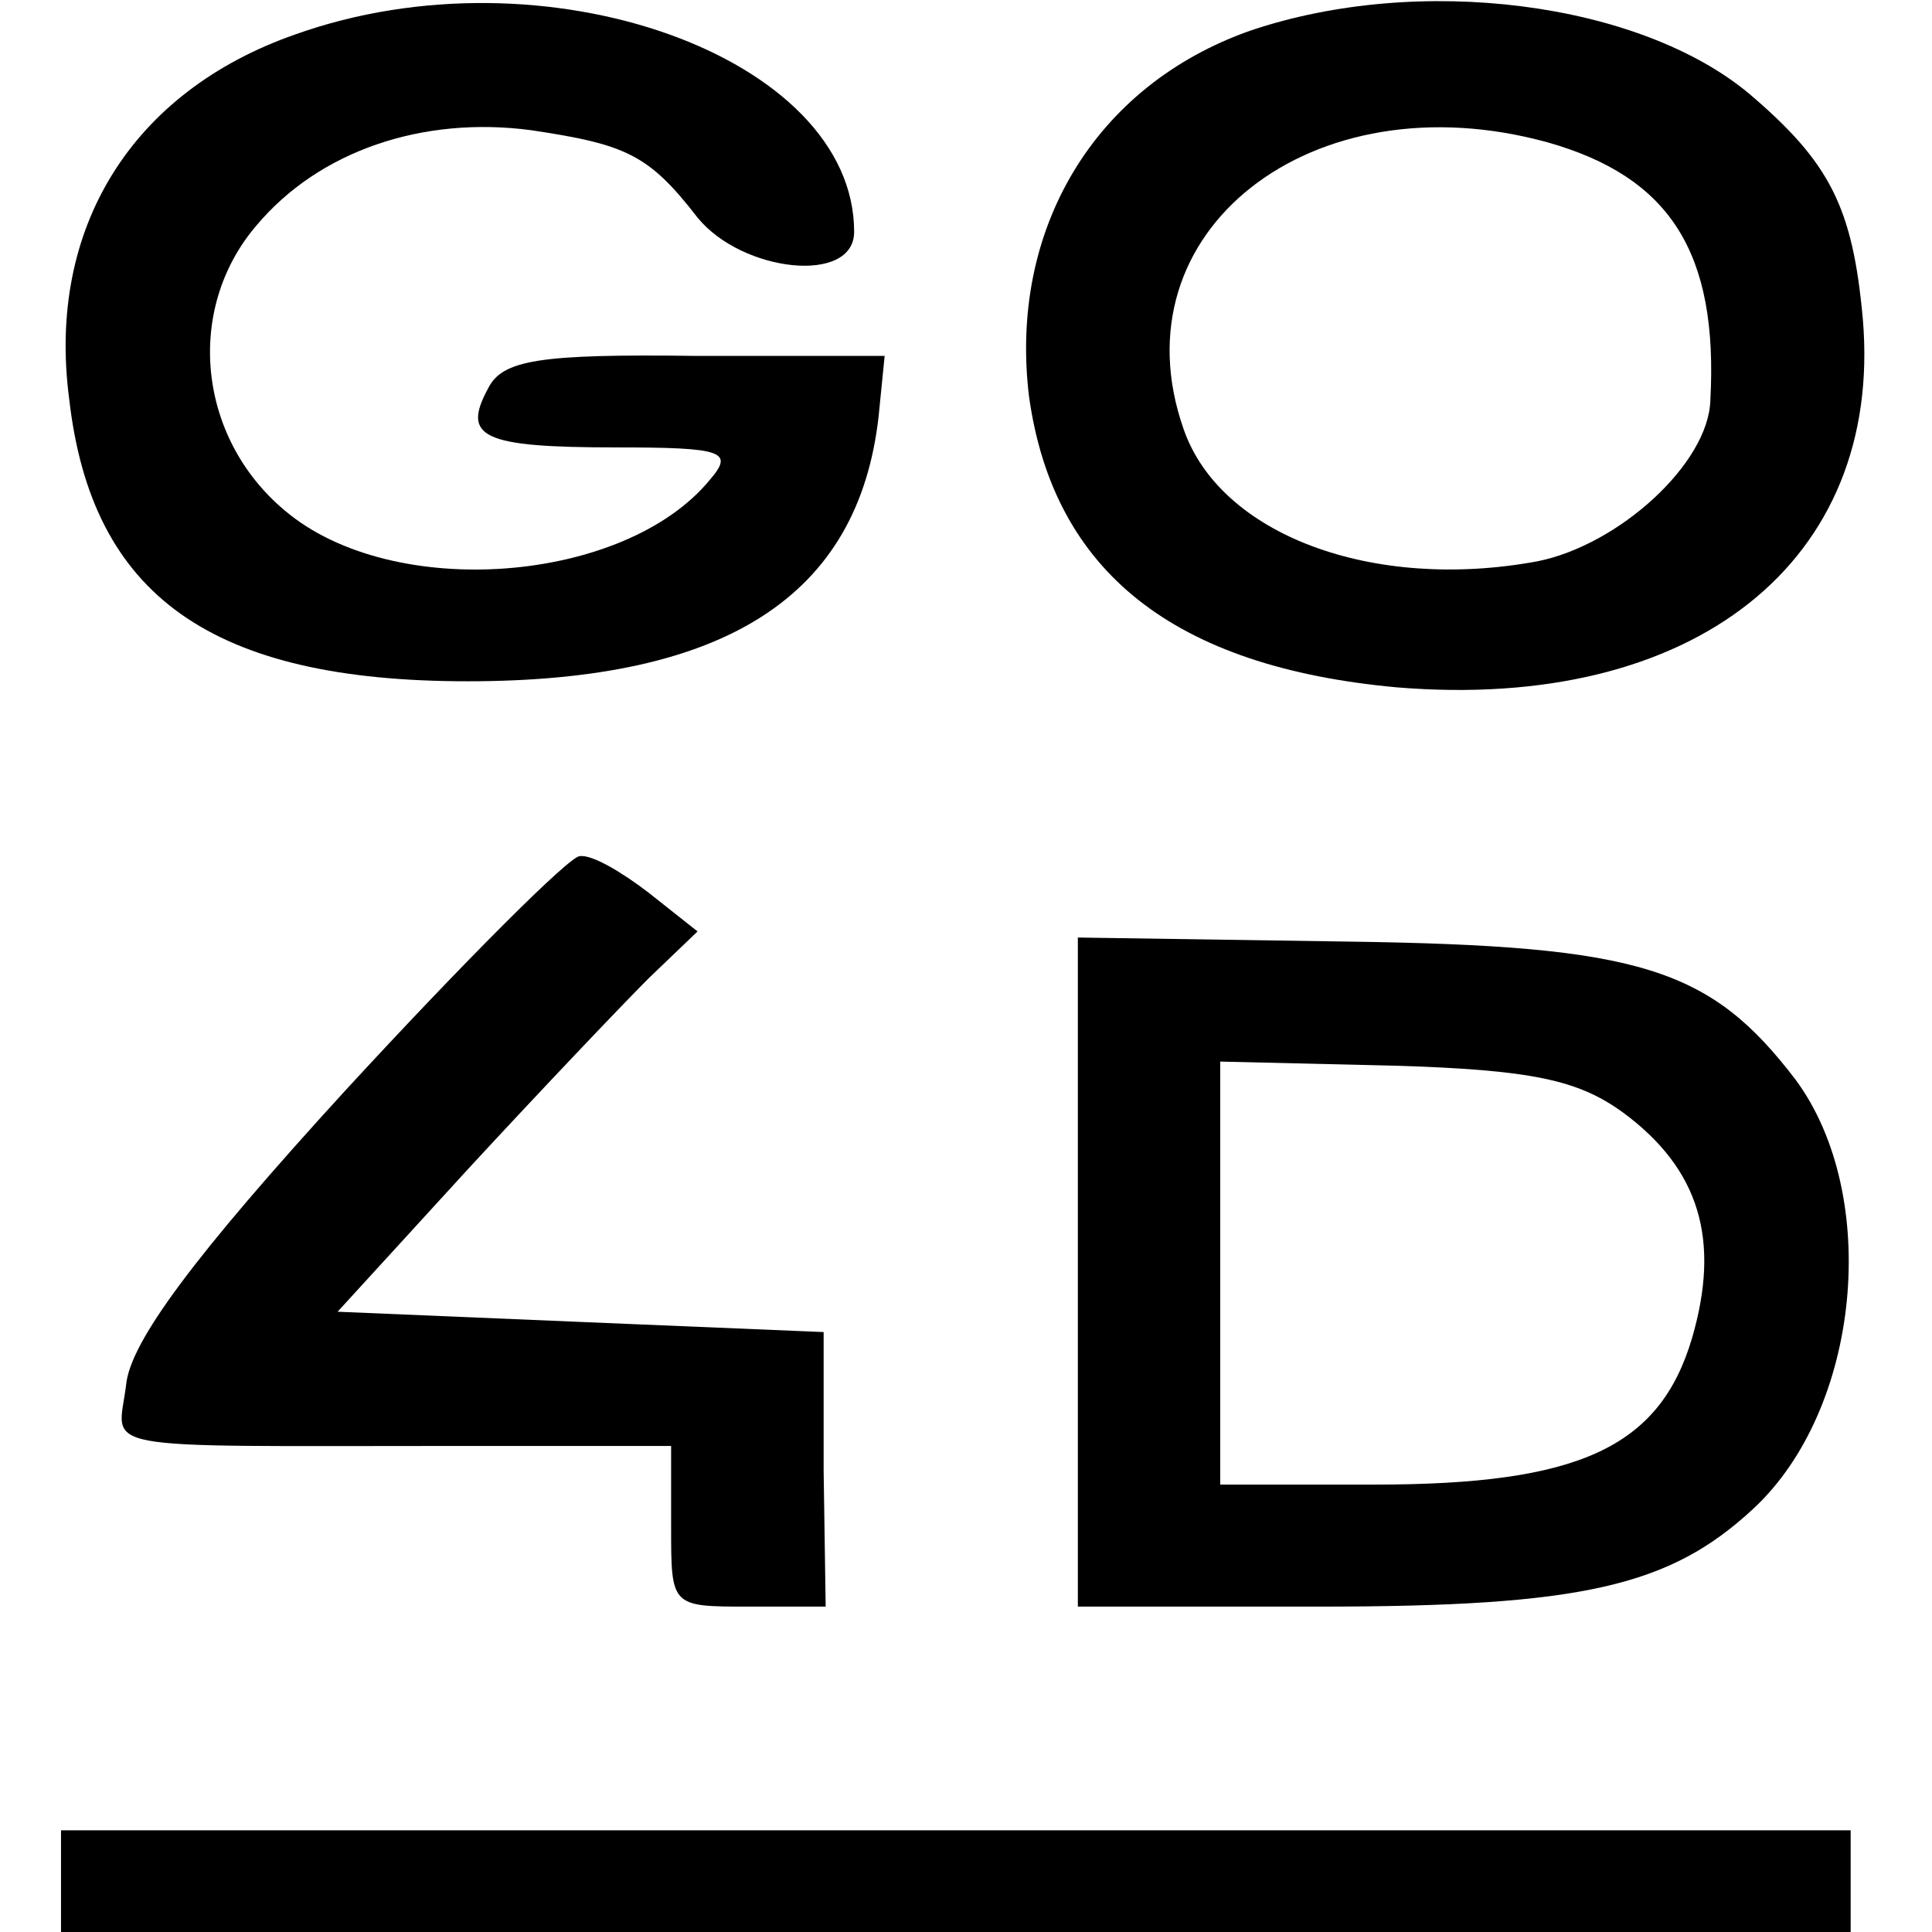 <?xml version="1.0" standalone="no"?>
<!DOCTYPE svg PUBLIC "-//W3C//DTD SVG 20010904//EN"
 "http://www.w3.org/TR/2001/REC-SVG-20010904/DTD/svg10.dtd">
<svg version="1.0" xmlns="http://www.w3.org/2000/svg"
 width="95pt" height="95pt" viewBox="0 0 95 95"
 preserveAspectRatio="xMidYMid meet">
<g transform="translate(0,95) scale(0.1,-0.1)"
fill="#000000" stroke="none">
<path d="M145 933 c-80 -28 -122 -95 -111 -179 11 -97 70 -139 196 -139 127 0
192 42 202 130 l3 30 -93 0 c-77 1 -95 -2 -102 -16 -13 -24 -3 -29 63 -29 53
0 58 -2 46 -16 -42 -51 -156 -60 -209 -15 -43 36 -49 99 -14 140 31 37 82 54
135 47 47 -7 58 -12 82 -43 22 -27 77 -33 77 -7 0 86 -152 141 -275 97z"/>
<path d="M615 935 c-77 -27 -119 -98 -109 -180 12 -86 71 -133 181 -143 146
-12 239 62 229 181 -5 55 -16 77 -56 111 -54 45 -162 59 -245 31z m146 -55
c60 -17 84 -54 80 -127 -1 -31 -45 -71 -85 -79 -81 -15 -156 13 -174 65 -34
97 63 173 179 141z"/>
<path d="M170 414 c-75 -82 -106 -124 -108 -145 -4 -33 -20 -30 161 -30 l107
0 0 -40 c0 -39 0 -39 38 -39 l38 0 -1 67 0 68 -120 5 -119 5 64 70 c36 39 76
81 89 94 l24 23 -24 19 c-13 10 -28 19 -34 18 -5 0 -57 -52 -115 -115z"/>
<path d="M530 324 l0 -164 119 0 c129 0 172 10 213 48 53 49 63 154 21 211
-42 55 -76 66 -220 68 l-133 2 0 -165z m268 79 c38 -28 48 -63 34 -111 -16
-54 -56 -72 -156 -72 l-76 0 0 104 0 104 85 -2 c68 -2 91 -7 113 -23z"/>
<path d="M30 25 l0 -25 440 0 440 0 0 25 0 25 -440 0 -440 0 0 -25z"/>
</g>
</svg>
